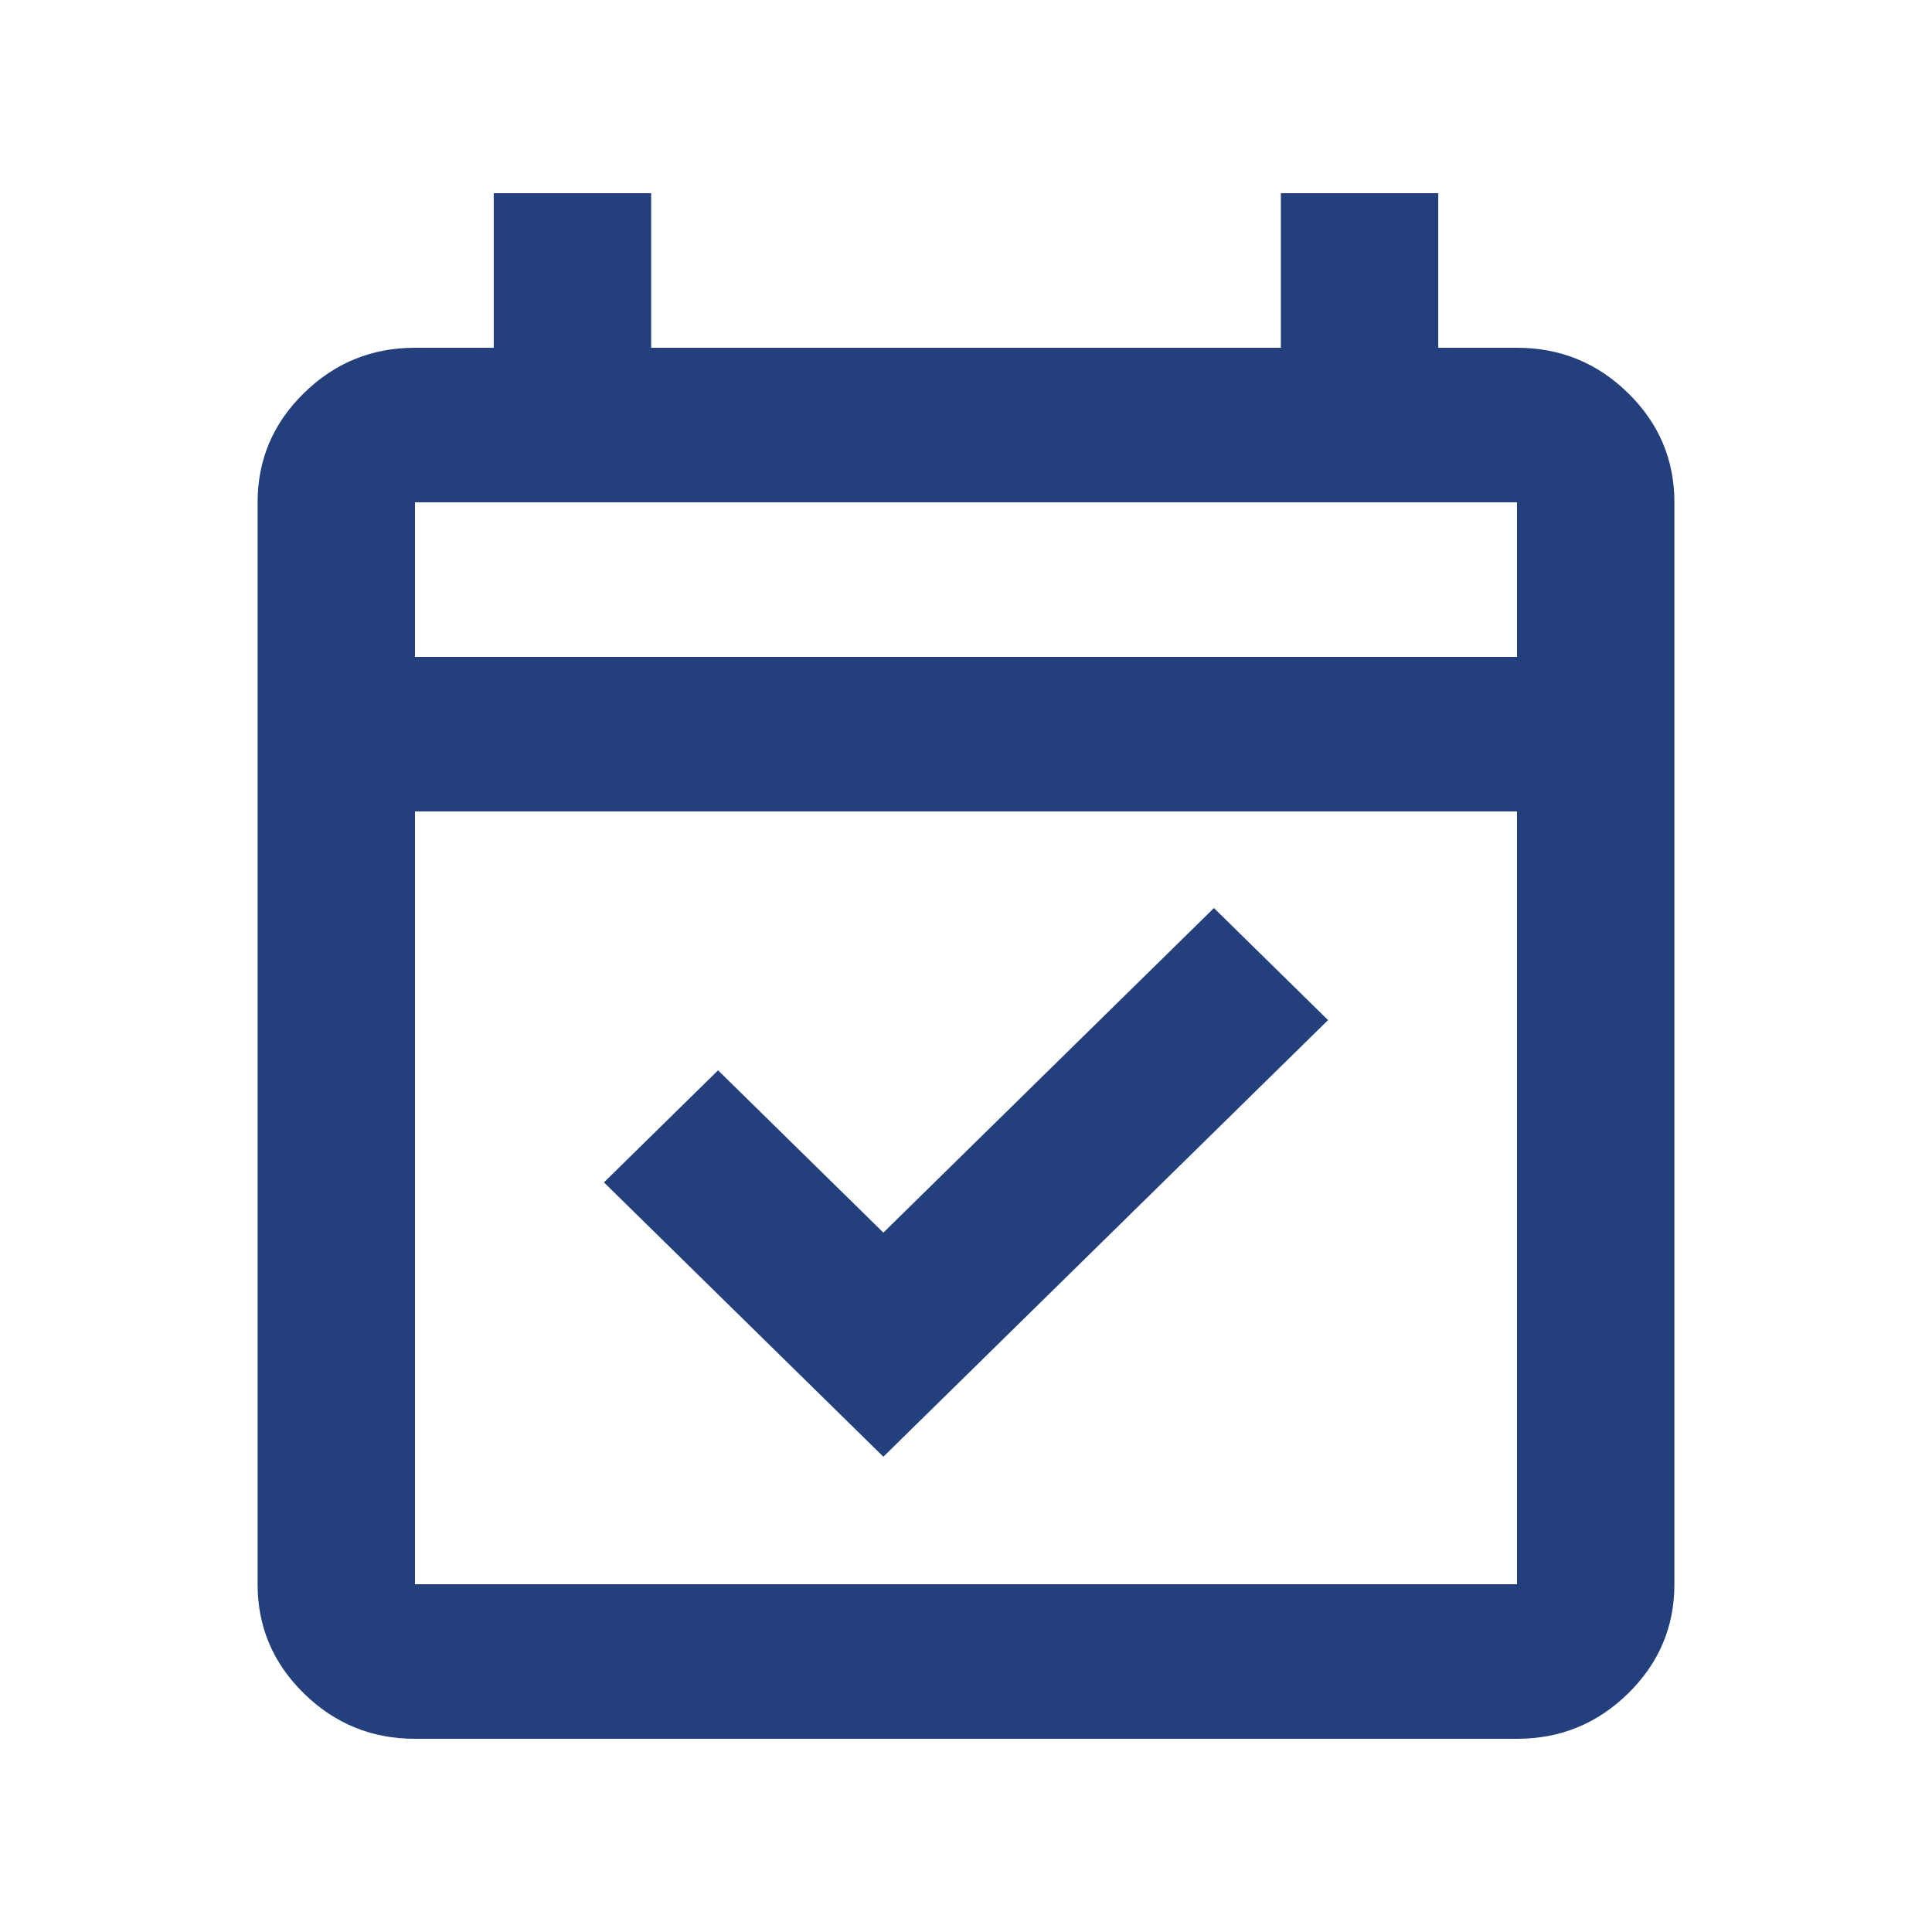 <svg width="30" height="30" viewBox="0 0 30 30" fill="none" xmlns="http://www.w3.org/2000/svg">
<path d="M13.717 22.62L9.378 18.36L11.15 16.62L13.717 19.14L18.85 14.1L20.622 15.84L13.717 22.62ZM6.444 27C5.772 27 5.197 26.765 4.718 26.295C4.239 25.825 4 25.26 4 24.6V7.8C4 7.14 4.239 6.575 4.718 6.105C5.197 5.635 5.772 5.4 6.444 5.4H7.667V3H10.111V5.4H19.889V3H22.333V5.4H23.556C24.228 5.4 24.803 5.635 25.282 6.105C25.761 6.575 26 7.14 26 7.8V24.6C26 25.26 25.761 25.825 25.282 26.295C24.803 26.765 24.228 27 23.556 27H6.444ZM6.444 24.6H23.556V12.6H6.444V24.6ZM6.444 10.2H23.556V7.8H6.444V10.2Z" fill="#23407C"/>
</svg>
